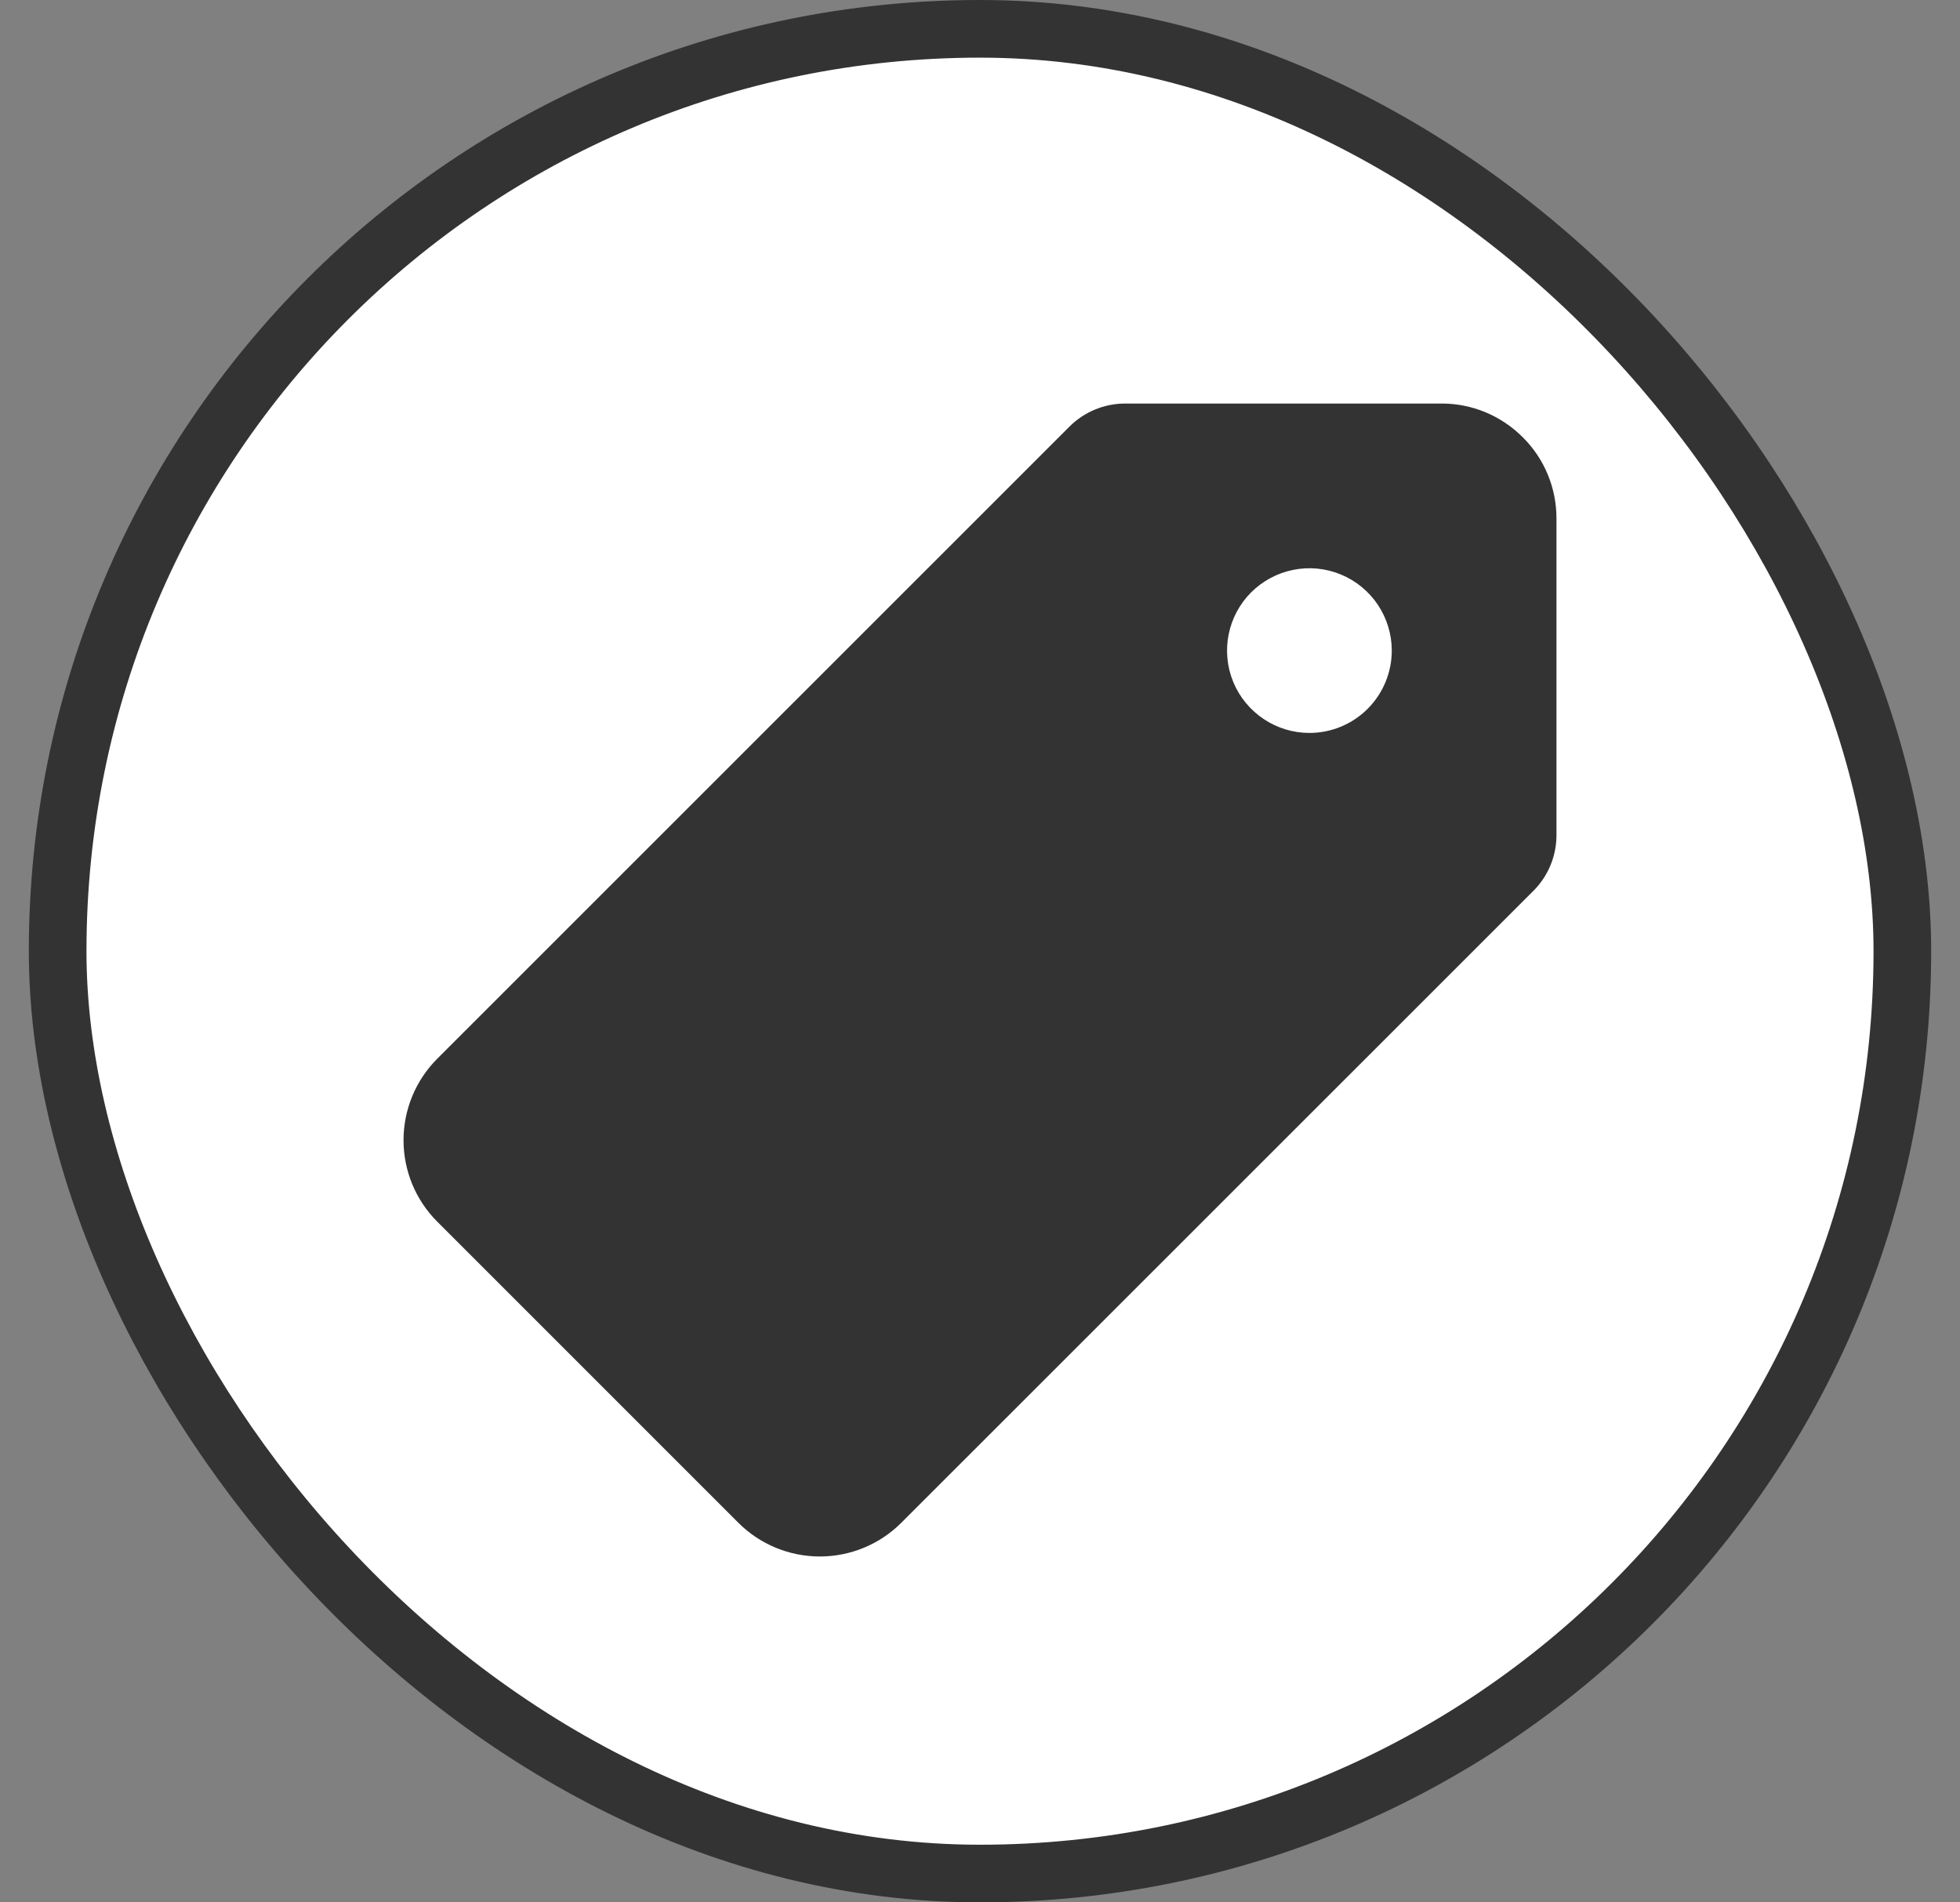 <svg width="34" height="33" viewBox="0 0 34 33" fill="none" xmlns="http://www.w3.org/2000/svg">
<rect x="0" y="0" width="34" height="33" fill="#808080" stroke="none"/>
<g id="Frame 173">
<rect x="1" y="0.5" width="32" height="32" rx="16" fill="white"/>
<path id="Vector" d="M26.419 7.589C26.234 7.402 26.014 7.254 25.771 7.152C25.528 7.051 25.267 6.999 25.004 7H19.516C19.156 7.001 18.811 7.143 18.555 7.397L7.585 18.365C7.21 18.741 7 19.249 7 19.779C7 20.309 7.21 20.817 7.585 21.192L12.808 26.415C13.183 26.79 13.691 27 14.222 27C14.752 27 15.26 26.79 15.635 26.415L26.602 15.451C26.856 15.196 26.999 14.851 27 14.491V9C27.001 8.738 26.951 8.479 26.851 8.236C26.752 7.994 26.605 7.774 26.419 7.589ZM22.714 12.714C22.432 12.714 22.155 12.63 21.921 12.473C21.686 12.316 21.502 12.093 21.394 11.832C21.286 11.571 21.258 11.284 21.313 11.007C21.368 10.73 21.504 10.475 21.704 10.275C21.904 10.076 22.158 9.94 22.435 9.885C22.712 9.829 23 9.858 23.261 9.966C23.522 10.074 23.745 10.257 23.902 10.492C24.059 10.727 24.143 11.003 24.143 11.286C24.143 11.665 23.992 12.028 23.724 12.296C23.456 12.564 23.093 12.714 22.714 12.714Z" fill="#333333"/>
<rect x="1" y="0.5" width="32" height="32" rx="16" stroke="#333333"/>
</g>
</svg>

